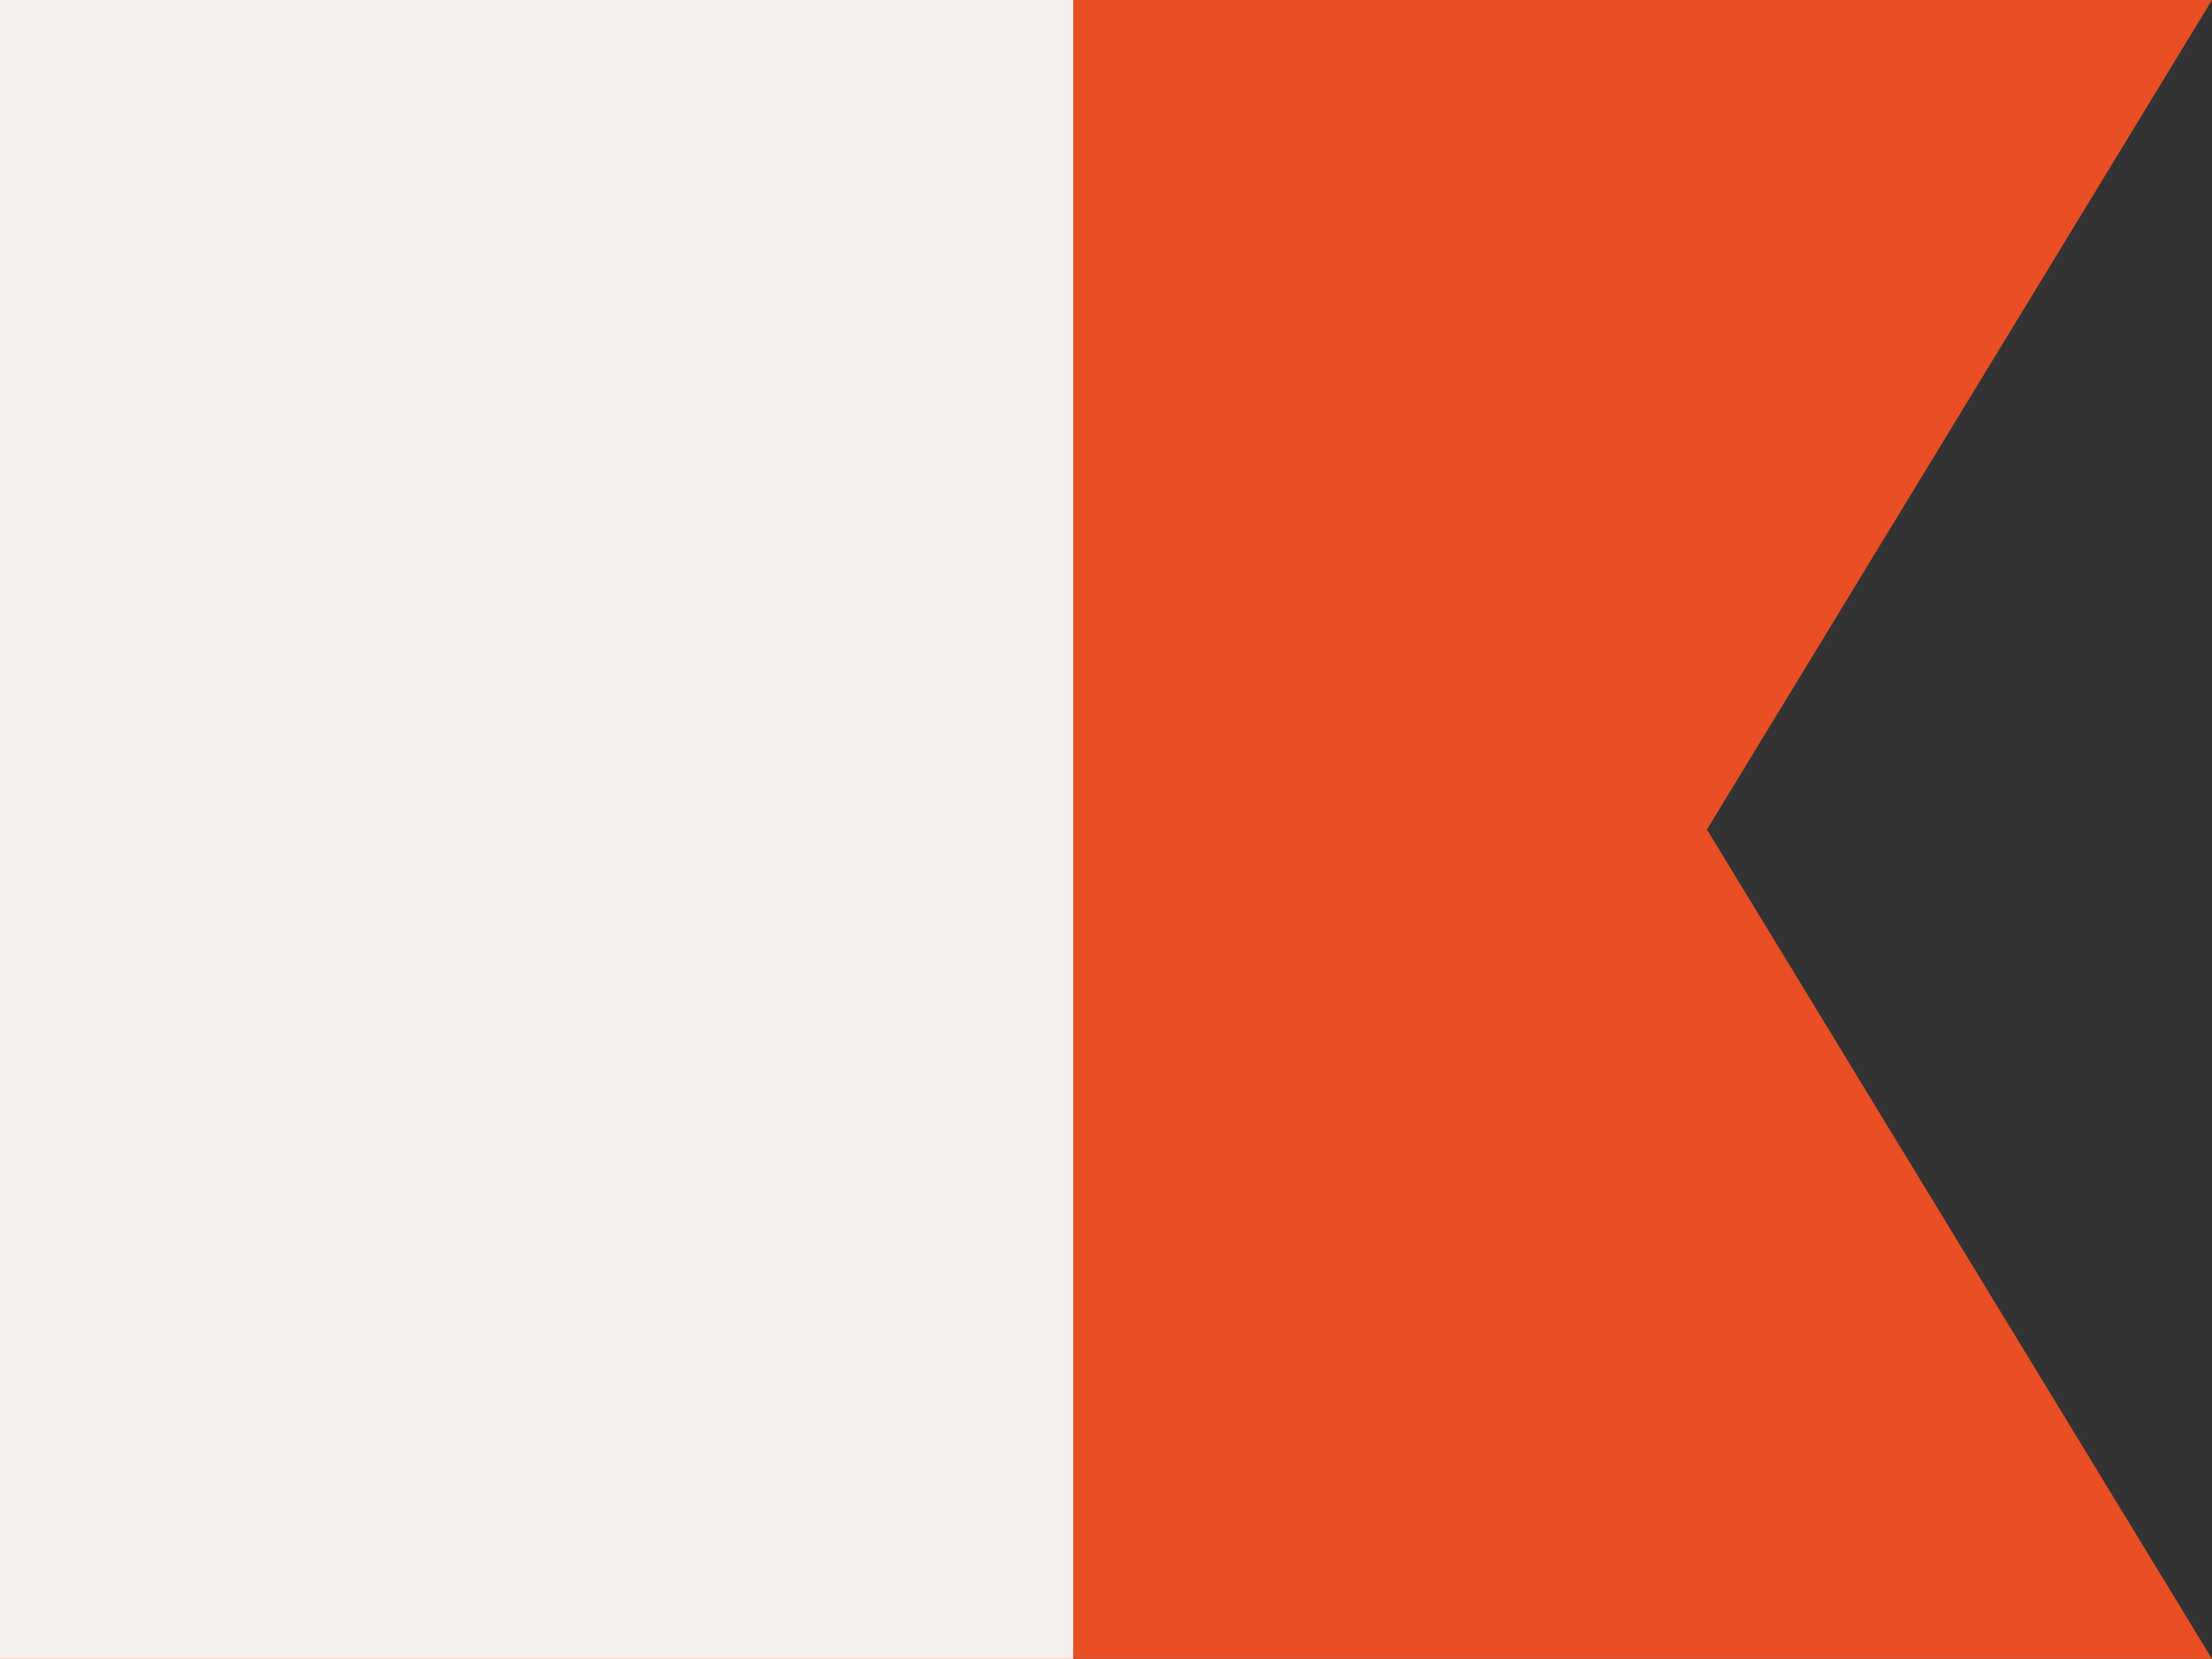 <?xml version="1.0" encoding="UTF-8"?> <svg xmlns="http://www.w3.org/2000/svg" viewBox="0 0 111.86 83.89"><rect x="0" y="0" width="111.86" height="83.89" fill="#333333" stroke="none"/> <defs> <style>.cls-1{fill:#e94e24;}.cls-2{fill:#f4f0ec;}</style> </defs> <g id="Слой_2" data-name="Слой 2"> <g id="Слой_1-2" data-name="Слой 1"> <polygon class="cls-1" points="111.86 83.89 0 83.89 0 0 111.86 0 86.32 41.95 111.86 83.89"></polygon> <rect class="cls-2" width="54.27" height="83.89"></rect> </g> </g> </svg> 